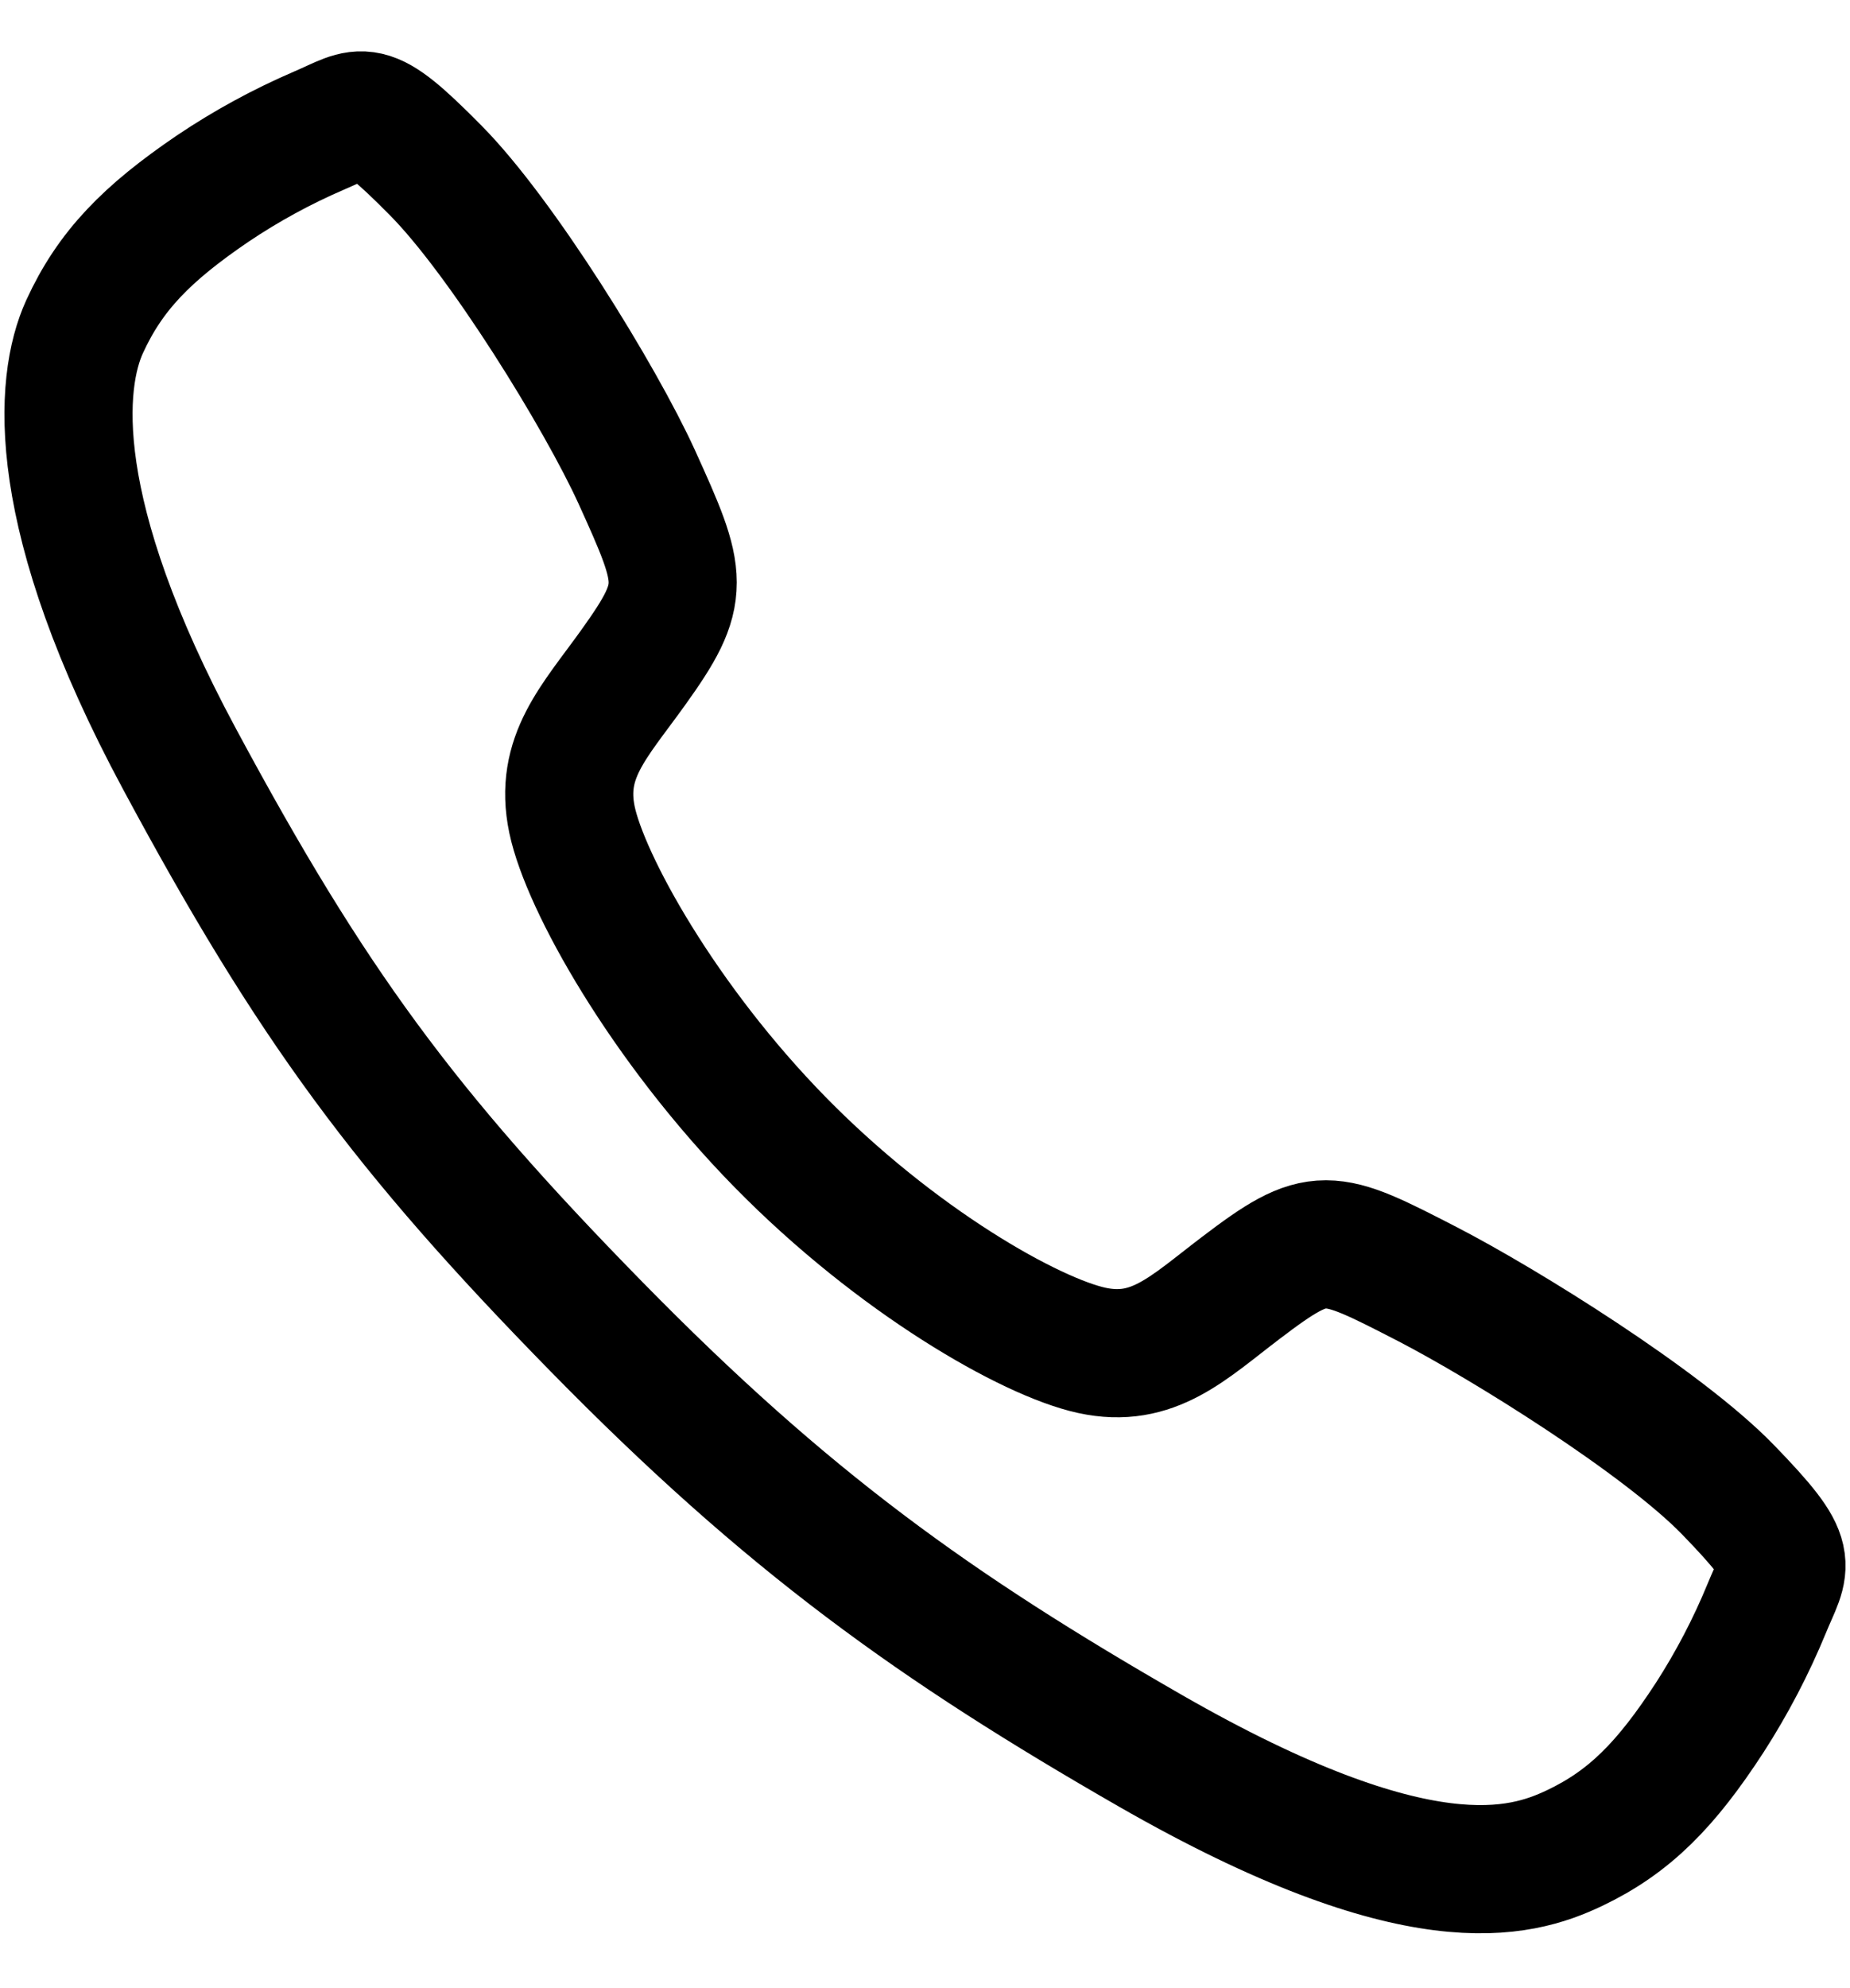 <svg width="27" height="29" viewBox="0 0 27 29" fill="none" xmlns="http://www.w3.org/2000/svg">
<path d="M25.22 21.73C24.265 20.746 21.954 19.31 20.833 18.731C19.372 17.979 19.252 17.917 18.104 18.79C17.338 19.372 16.829 19.892 15.933 19.697C15.037 19.501 13.09 18.398 11.385 16.66C9.68 14.921 8.54 12.87 8.348 11.957C8.157 11.043 8.674 10.528 9.237 9.743C10.032 8.636 9.972 8.452 9.293 6.957C8.763 5.795 7.319 3.452 6.354 2.481C5.321 1.437 5.321 1.622 4.656 1.905C4.114 2.138 3.595 2.421 3.104 2.751C2.142 3.405 1.609 3.948 1.235 4.764C0.862 5.58 0.694 7.493 2.622 11.075C4.549 14.658 5.901 16.49 8.7 19.346C11.499 22.201 13.651 23.736 16.797 25.542C20.689 27.772 22.182 27.337 22.982 26.956C23.782 26.575 24.315 26.034 24.955 25.05C25.278 24.548 25.556 24.017 25.784 23.463C26.061 22.785 26.241 22.785 25.22 21.73Z" stroke="black" stroke-width="1.87" stroke-miterlimit="10"/>
</svg>
